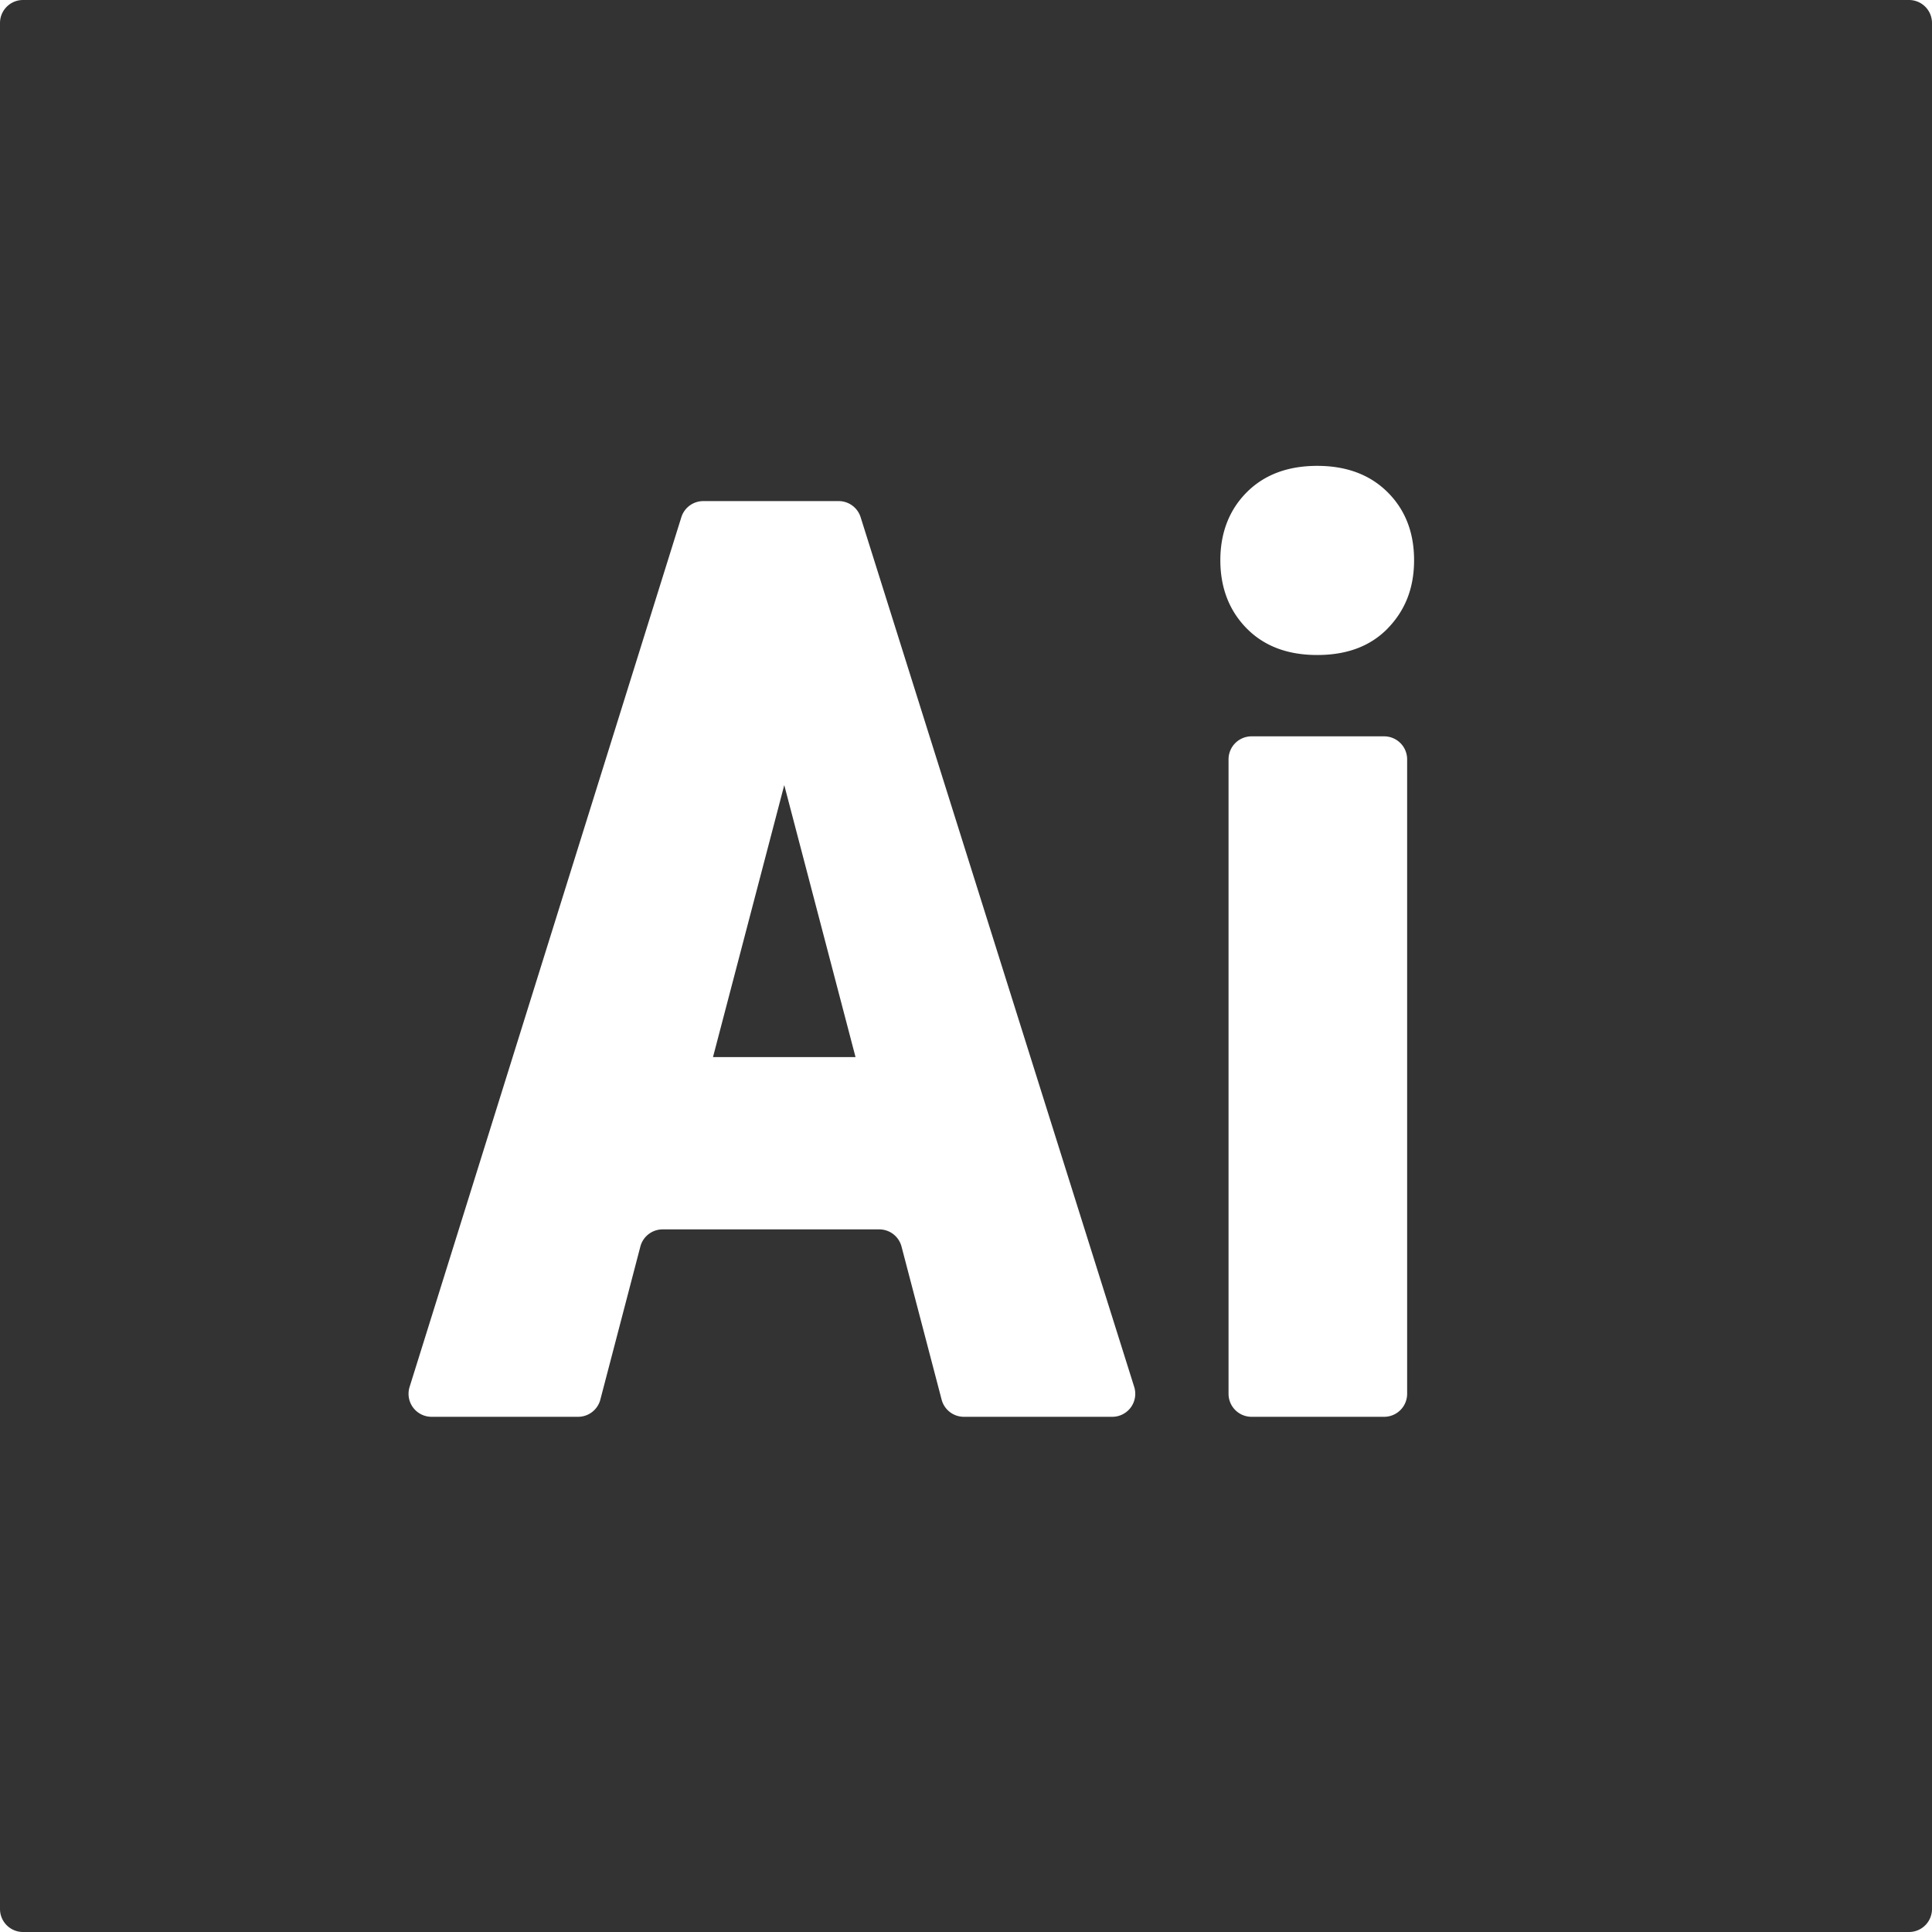 <svg id="Capa_1" data-name="Capa 1" xmlns="http://www.w3.org/2000/svg" viewBox="0 0 504 504"><defs><style>.cls-1{fill:#333;}</style></defs><path class="cls-1" d="M4,10V502a6,6,0,0,0,6,6H502a6,6,0,0,0,6-6V10a6,6,0,0,0-6-6H10A6,6,0,0,0,4,10ZM249.64,369.12l-10.46-39.93a6,6,0,0,0-5.8-4.48H176.85a6,6,0,0,0-5.8,4.48l-10.44,39.93a6,6,0,0,1-5.81,4.48H116.57a6,6,0,0,1-5.72-7.79l70.89-226.88a6,6,0,0,1,5.73-4.21h35.32a6,6,0,0,1,5.72,4.2L299.88,365.8a6,6,0,0,1-5.72,7.8H255.44A6,6,0,0,1,249.64,369.12Zm115.44,4.48H330.49a6,6,0,0,1-6-6V202.09a6,6,0,0,1,6-6h34.59a6,6,0,0,1,6,6V367.6A6,6,0,0,1,365.08,373.6Zm1-205.73c-4.55,4.7-10.68,7-18.46,7s-13.91-2.35-18.46-7-6.81-10.62-6.81-17.73,2.3-13.12,6.89-17.72,10.74-6.89,18.38-6.89,13.78,2.3,18.38,6.89,6.89,10.5,6.89,17.72S370.61,163.16,366.07,167.87Z" transform="translate(-4 -4)"/><path class="cls-1" d="M190,279.76h37.18l-18.59-70.95Z" transform="translate(-4 -4)"/></svg>